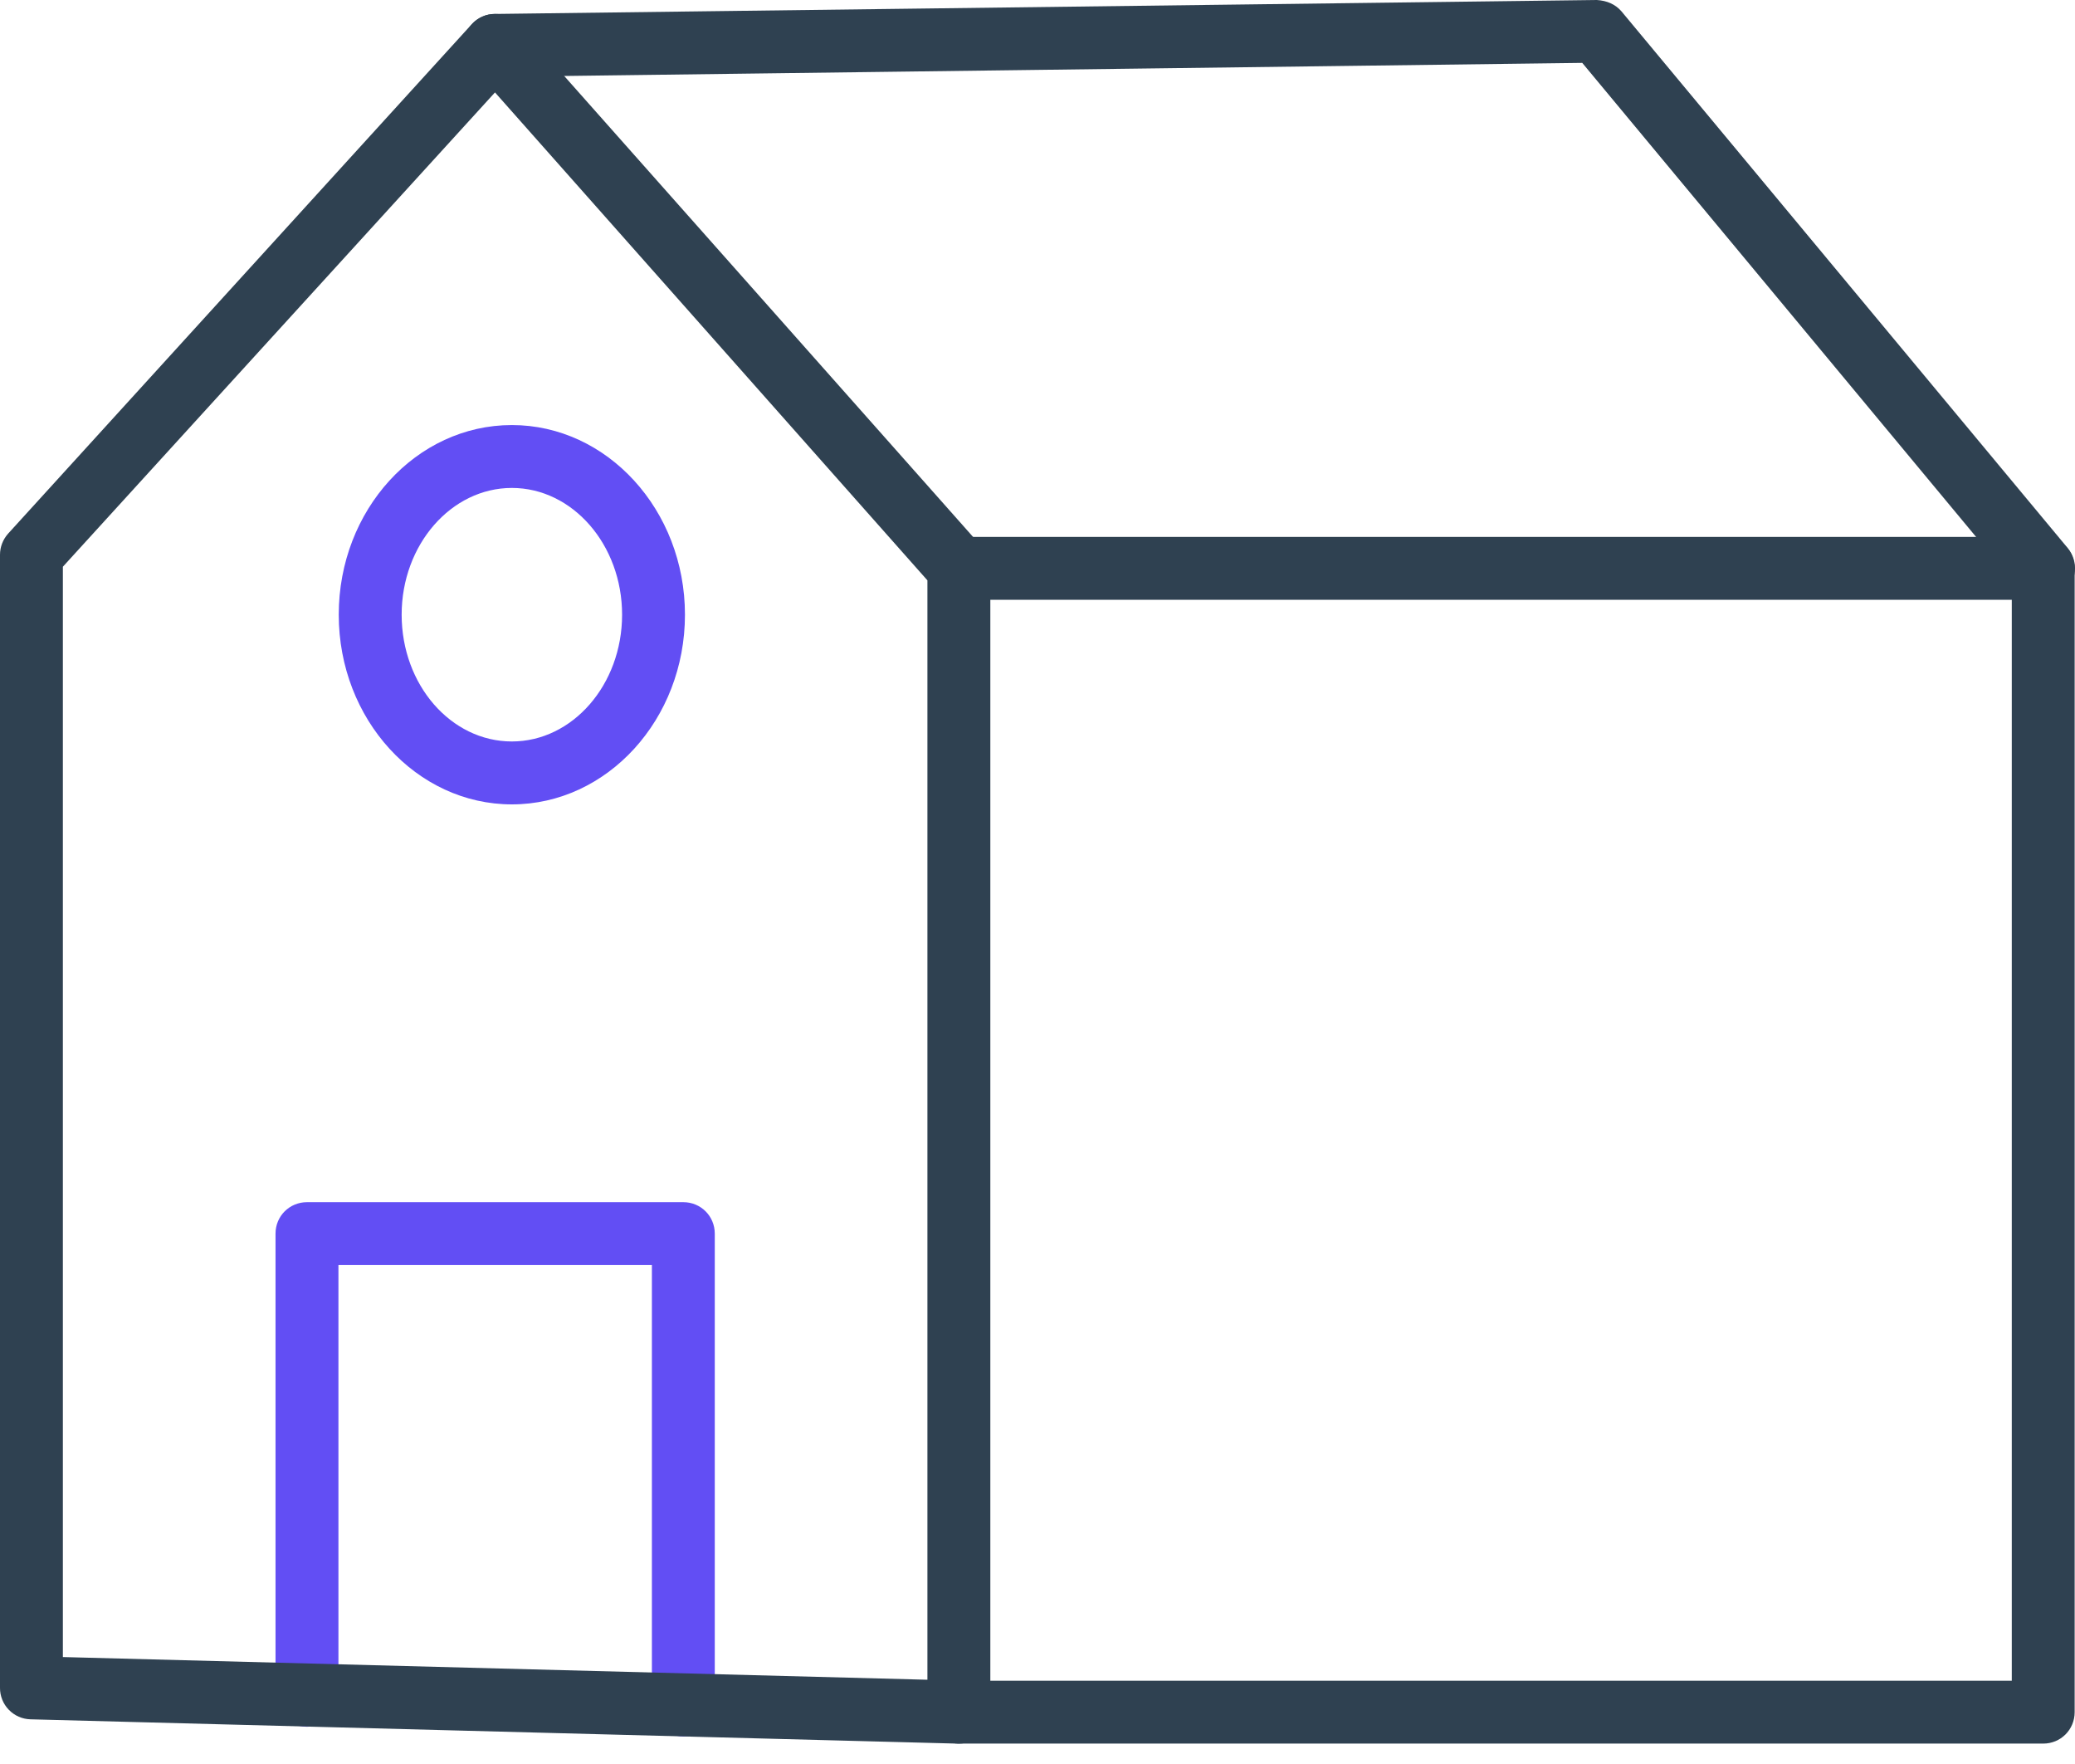 <svg width="60" height="51" viewBox="0 0 60 51" fill="none" xmlns="http://www.w3.org/2000/svg">
<path d="M19.759 50.204C19.253 50.204 18.85 49.801 18.85 49.295V36.575H9.786V49.014C9.786 49.52 9.383 49.923 8.877 49.923C8.37 49.923 7.967 49.52 7.967 49.014V35.666C7.967 35.16 8.37 34.757 8.877 34.757H19.759C20.265 34.757 20.668 35.16 20.668 35.666V49.295C20.668 49.801 20.256 50.204 19.759 50.204Z" fill="#624EF4"/>
<path d="M27.727 50.411H27.699L0.881 49.708C0.644 49.702 0.42 49.603 0.255 49.433C0.09 49.263 -0.001 49.035 1.37821e-05 48.798V16.038C1.37821e-05 15.813 0.084 15.598 0.234 15.429L13.638 0.703C13.807 0.516 14.051 0.403 14.313 0.403H14.323C14.576 0.403 14.829 0.516 14.998 0.713L28.411 15.832C28.561 16.001 28.636 16.216 28.636 16.432V49.511C28.636 49.755 28.533 49.989 28.364 50.157C28.195 50.317 27.961 50.411 27.727 50.411ZM1.818 47.908L26.817 48.564V16.779L14.313 2.672L1.818 16.385V47.908Z" fill="#2F4151"/>
<path d="M59.081 17.341C58.819 17.341 58.566 17.228 58.378 17.013L45.752 1.818L14.332 2.222C13.845 2.25 13.414 1.828 13.414 1.322C13.404 0.815 13.807 0.403 14.314 0.403L46.174 0C46.465 0.019 46.708 0.122 46.886 0.328L59.794 15.851C59.946 16.038 60.019 16.277 59.996 16.518C59.973 16.758 59.857 16.98 59.672 17.135C59.494 17.275 59.287 17.341 59.081 17.341Z" fill="#2F4151"/>
<path d="M59.081 50.41H27.727C27.22 50.41 26.817 50.007 26.817 49.501C26.817 48.995 27.22 48.592 27.727 48.592H58.172V17.341H27.727C27.22 17.341 26.817 16.938 26.817 16.432C26.817 15.925 27.22 15.523 27.727 15.523H59.081C59.587 15.523 59.99 15.925 59.99 16.432V49.501C59.99 50.007 59.587 50.41 59.081 50.41Z" fill="#2F4151"/>
<path d="M14.801 23.256C12.045 23.256 9.795 20.8 9.795 17.772C9.795 14.745 12.036 12.289 14.801 12.289C17.557 12.289 19.806 14.745 19.806 17.772C19.806 20.8 17.557 23.256 14.801 23.256ZM14.801 14.107C13.048 14.107 11.614 15.748 11.614 17.772C11.614 19.797 13.039 21.437 14.801 21.437C16.554 21.437 17.988 19.797 17.988 17.772C17.988 15.748 16.554 14.107 14.801 14.107Z" fill="#624EF4"/>
</svg>
